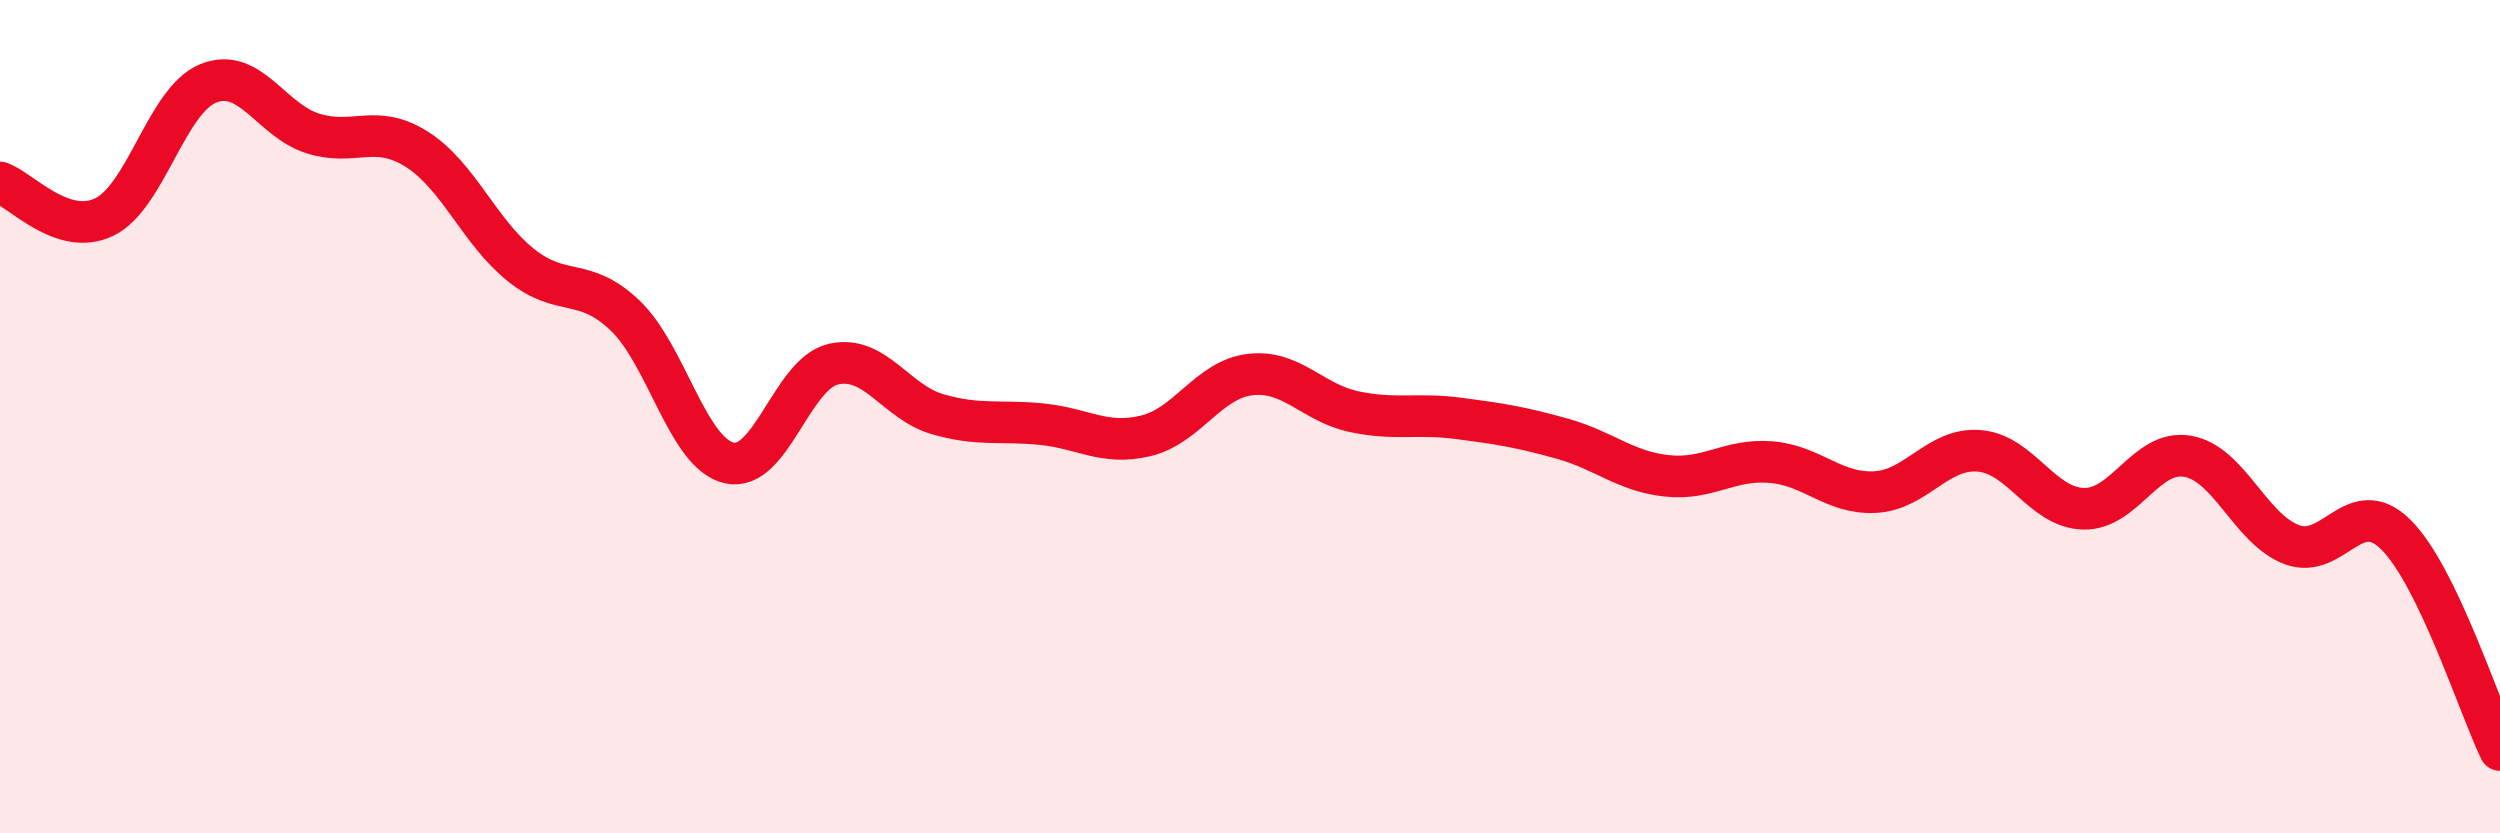 
    <svg width="60" height="20" viewBox="0 0 60 20" xmlns="http://www.w3.org/2000/svg">
      <path
        d="M 0,4.38 C 0.5,4.55 1.5,5.69 2.5,5.21 C 3.5,4.73 4,2.4 5,2 C 6,1.6 6.5,2.88 7.5,3.2 C 8.5,3.52 9,2.95 10,3.58 C 11,4.21 11.5,5.56 12.5,6.36 C 13.5,7.16 14,6.62 15,7.57 C 16,8.52 16.5,10.88 17.5,11.11 C 18.5,11.34 19,8.97 20,8.74 C 21,8.51 21.5,9.65 22.5,9.94 C 23.5,10.23 24,10.08 25,10.18 C 26,10.28 26.5,10.7 27.5,10.46 C 28.5,10.22 29,9.11 30,8.99 C 31,8.87 31.5,9.67 32.5,9.88 C 33.5,10.09 34,9.91 35,10.04 C 36,10.17 36.5,10.25 37.5,10.53 C 38.5,10.81 39,11.31 40,11.42 C 41,11.53 41.5,11.01 42.5,11.09 C 43.5,11.17 44,11.86 45,11.81 C 46,11.76 46.5,10.74 47.5,10.82 C 48.5,10.9 49,12.18 50,12.21 C 51,12.24 51.5,10.78 52.5,10.95 C 53.5,11.12 54,12.69 55,13.07 C 56,13.45 56.5,11.84 57.5,12.83 C 58.5,13.82 59.5,16.97 60,18L60 20L0 20Z"
        fill="#EB0A25"
        opacity="0.1"
        stroke-linecap="round"
        stroke-linejoin="round"
      />
      <path
        d="M 0,4.38 C 0.5,4.55 1.5,5.69 2.5,5.21 C 3.5,4.73 4,2.4 5,2 C 6,1.6 6.5,2.88 7.5,3.2 C 8.5,3.52 9,2.95 10,3.58 C 11,4.21 11.5,5.56 12.5,6.36 C 13.5,7.16 14,6.62 15,7.57 C 16,8.52 16.5,10.88 17.5,11.11 C 18.5,11.34 19,8.97 20,8.74 C 21,8.51 21.5,9.65 22.5,9.94 C 23.5,10.23 24,10.08 25,10.18 C 26,10.28 26.5,10.7 27.5,10.46 C 28.5,10.22 29,9.11 30,8.99 C 31,8.87 31.5,9.67 32.5,9.88 C 33.5,10.09 34,9.91 35,10.04 C 36,10.17 36.5,10.25 37.5,10.53 C 38.5,10.81 39,11.31 40,11.42 C 41,11.53 41.5,11.01 42.5,11.09 C 43.5,11.17 44,11.86 45,11.81 C 46,11.76 46.5,10.74 47.5,10.82 C 48.5,10.9 49,12.18 50,12.21 C 51,12.24 51.5,10.78 52.5,10.95 C 53.5,11.12 54,12.69 55,13.07 C 56,13.45 56.5,11.84 57.5,12.83 C 58.5,13.82 59.5,16.97 60,18"
        stroke="#EB0A25"
        stroke-width="1"
        fill="none"
        stroke-linecap="round"
        stroke-linejoin="round"
      />
    </svg>
  